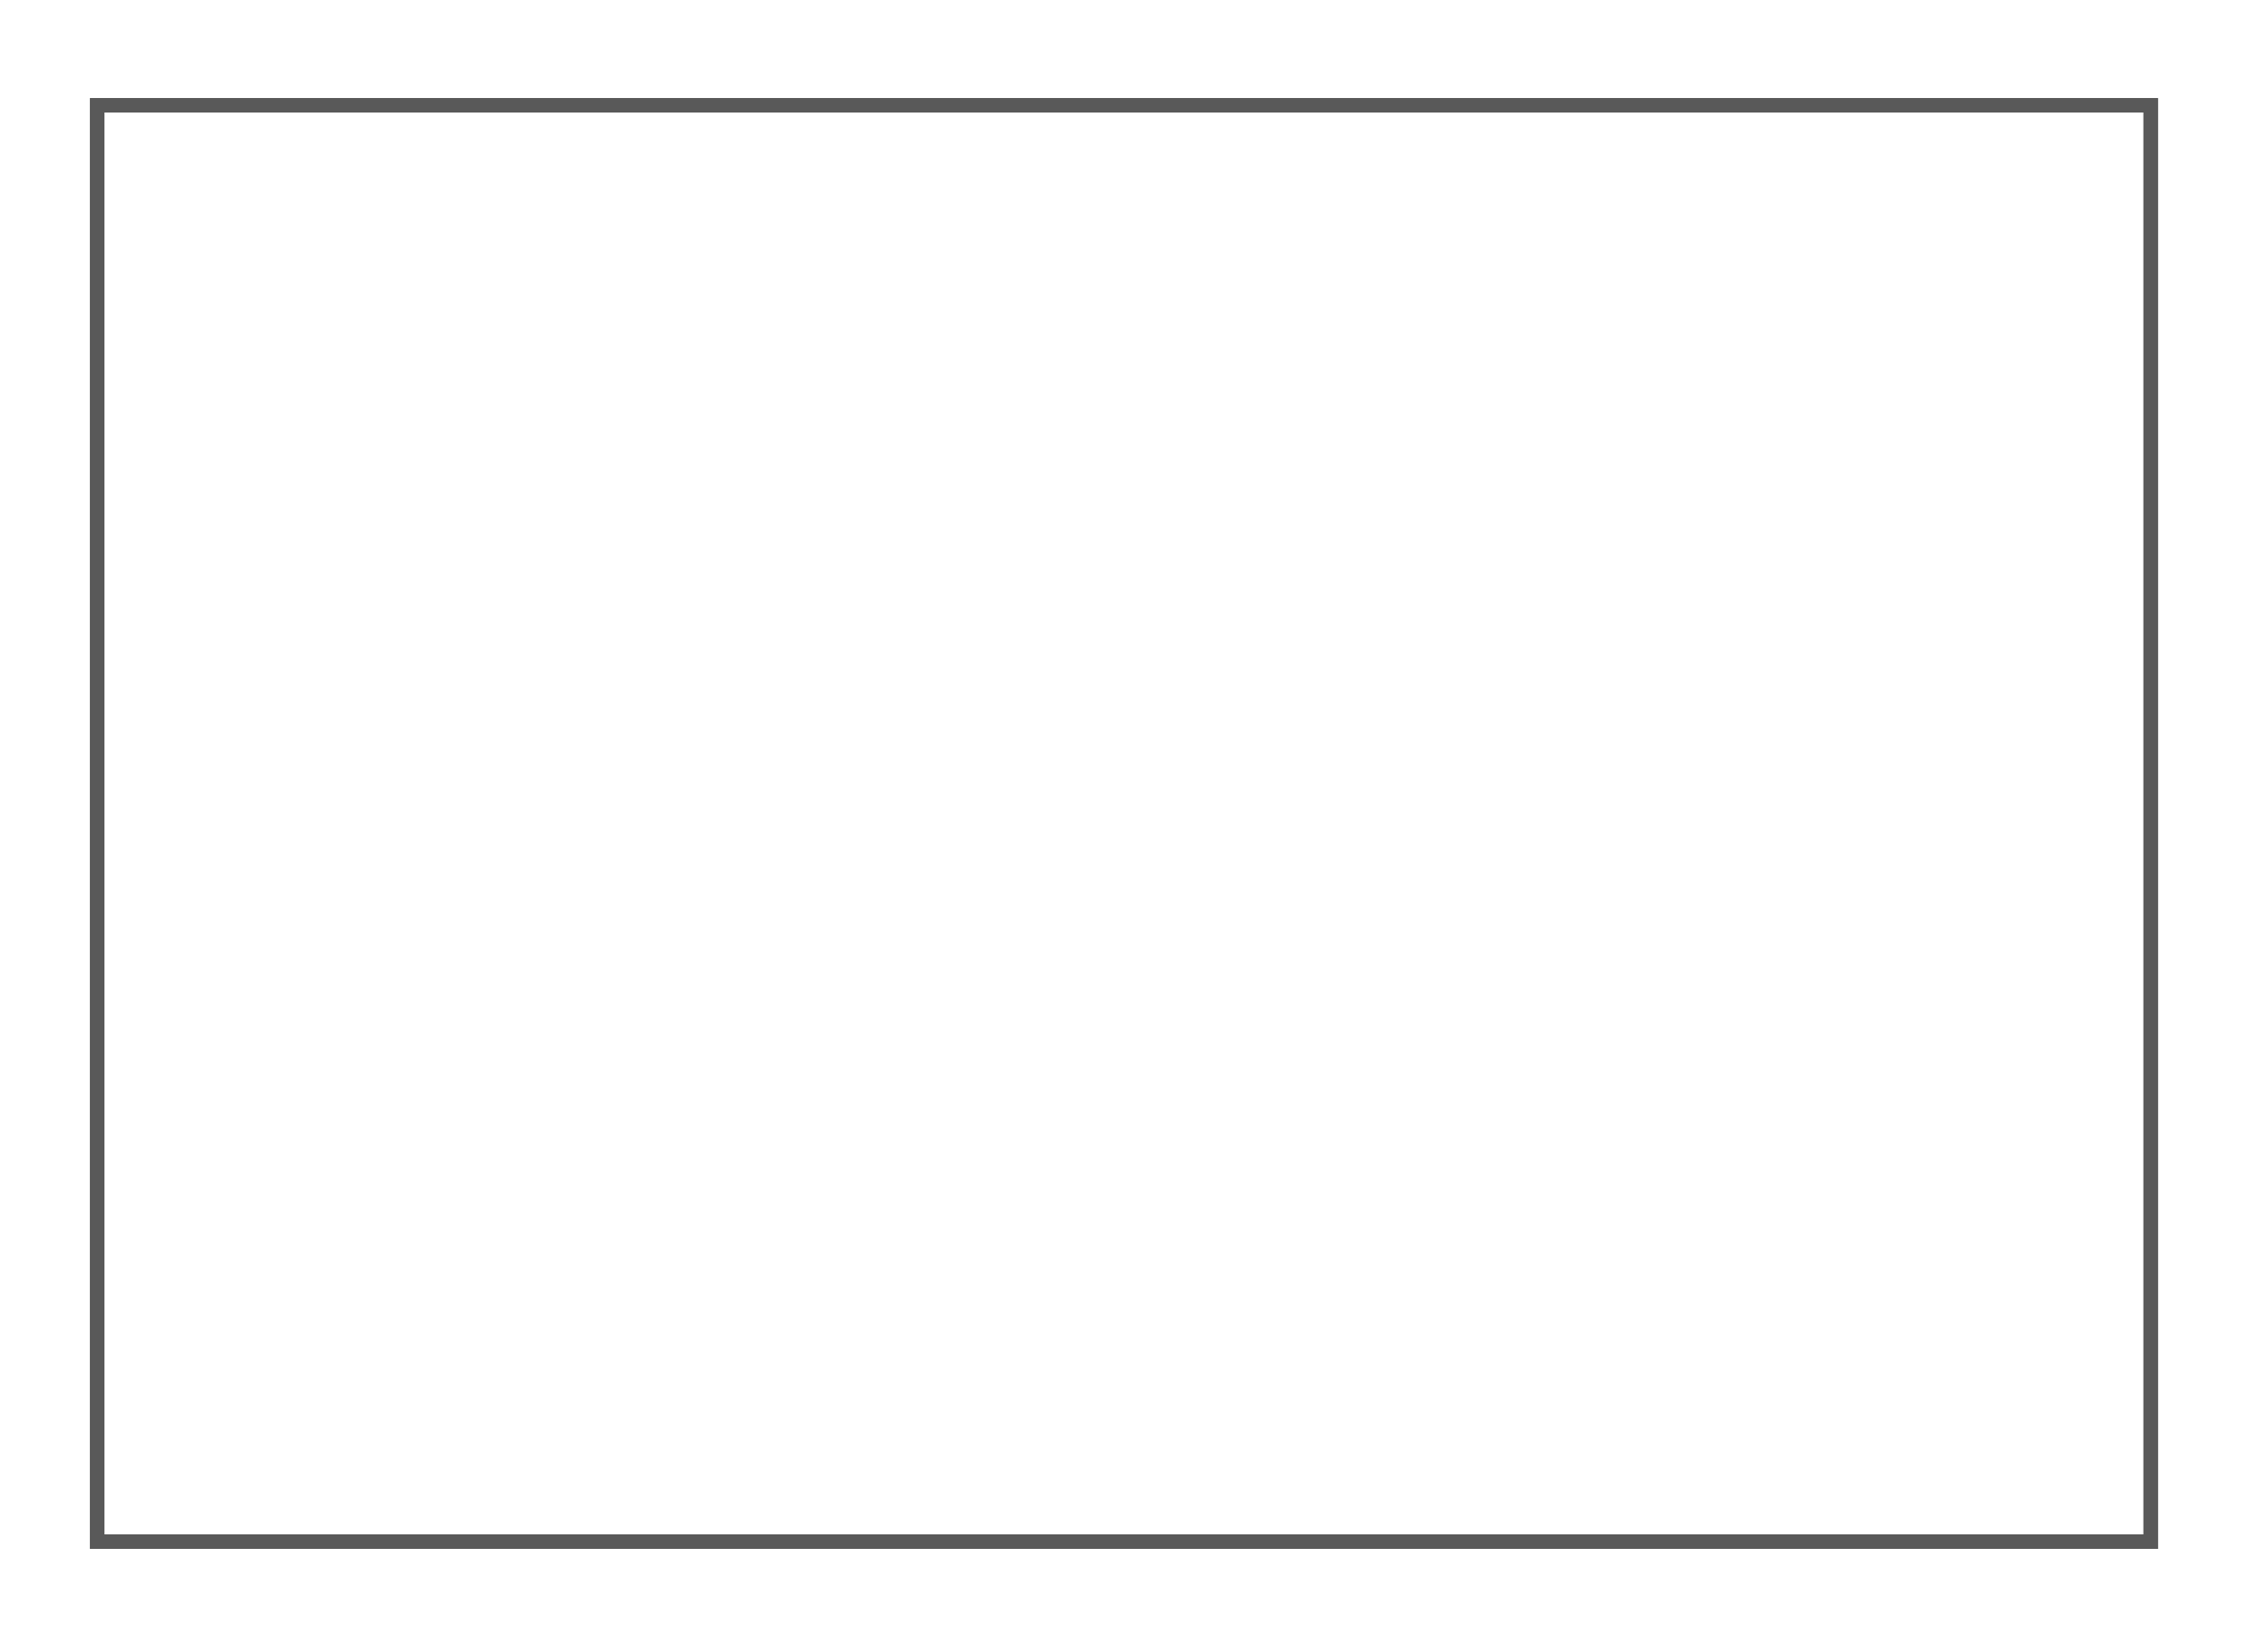 <?xml version="1.0" encoding="utf-8"?>
<!-- Generator: Adobe Illustrator 13.0.0, SVG Export Plug-In . SVG Version: 6.00 Build 14948)  -->
<!DOCTYPE svg PUBLIC "-//W3C//DTD SVG 1.0//EN" "http://www.w3.org/TR/2001/REC-SVG-20010904/DTD/svg10.dtd">
<svg version="1.0" id="Layer_1" xmlns="http://www.w3.org/2000/svg" xmlns:xlink="http://www.w3.org/1999/xlink" x="0px" y="0px"
	 width="157.533px" height="112.898px" viewBox="0 0 157.533 112.898" enable-background="new 0 0 157.533 112.898"
	 xml:space="preserve">

<g>
	<g>
		<polygon fill="none" stroke="#595959" points="6.752,7.313 149.387,7.313 149.387,107.062 6.752,107.062 6.752,7.313 		"/>
		<path fill="none" stroke="#595959" d="M78.071,57.186"/>
	</g>
	<g>
		<polygon fill="none" stroke="#595959" points="6.752,7.313 149.387,7.313 149.387,107.062 6.752,107.062 6.752,7.313 		"/>
		<path fill="none" stroke="#595959" d="M78.071,57.186"/>
	</g>
</g>
</svg>
